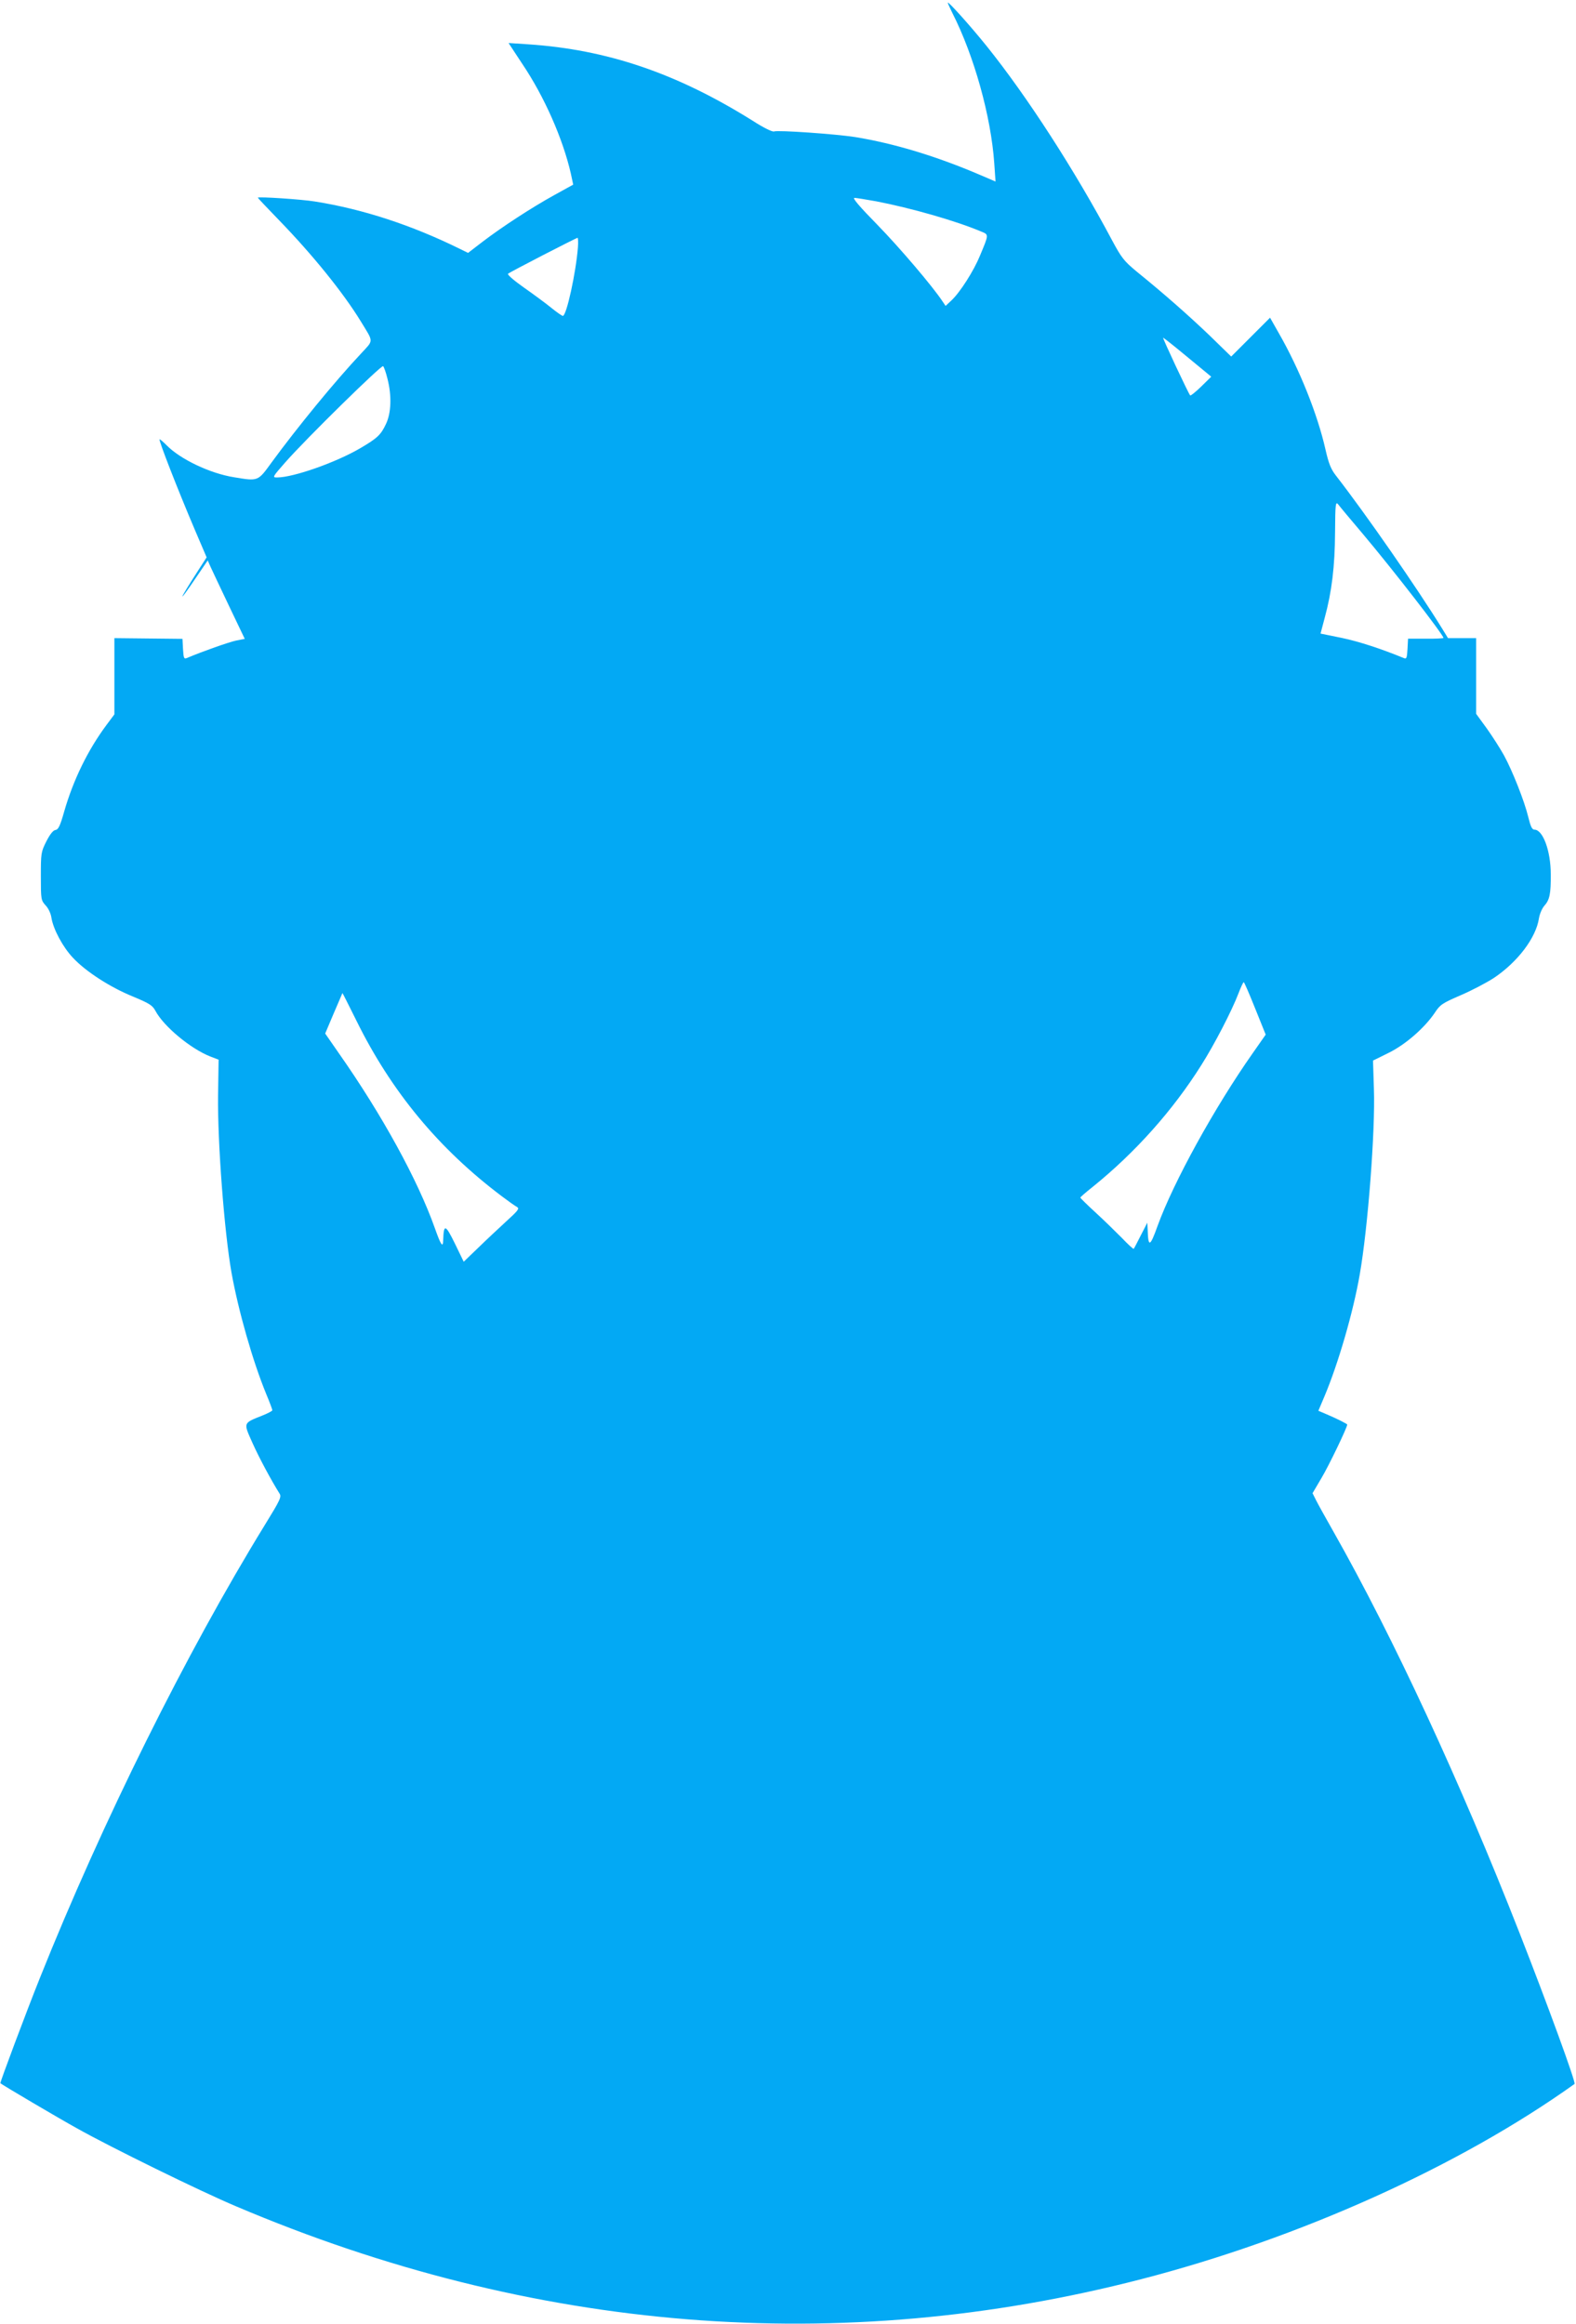 <?xml version="1.0" standalone="no"?>
<!DOCTYPE svg PUBLIC "-//W3C//DTD SVG 20010904//EN"
 "http://www.w3.org/TR/2001/REC-SVG-20010904/DTD/svg10.dtd">
<svg version="1.0" xmlns="http://www.w3.org/2000/svg"
 width="868pt" height="1280pt" viewBox="0 0 868 1280"
 preserveAspectRatio="xMidYMid meet">
<g transform="translate(0,1280) scale(0.1,-0.1)"
fill="#03a9f4" stroke="none">
<path d="M5220 12785 c0 -3 11 -28 25 -56 120 -236 213 -570 231 -828 l7 -101
-84 36 c-240 103 -474 174 -689 209 -109 17 -425 39 -447 31 -8 -4 -59 21
-116 58 -420 263 -803 393 -1239 422 l-107 7 75 -114 c122 -181 224 -413 268
-605 l13 -61 -105 -58 c-123 -68 -286 -174 -396 -258 l-78 -60 -47 23 c-264
130 -532 218 -796 260 -72 12 -315 28 -315 21 0 -2 53 -58 118 -125 185 -191
353 -399 449 -556 72 -118 72 -101 1 -178 -142 -151 -350 -405 -492 -599 -76
-105 -73 -104 -206 -82 -134 21 -300 101 -374 178 -17 17 -33 31 -37 31 -8 0
100 -277 194 -498 l65 -152 -47 -73 c-109 -169 -117 -195 -11 -38 l64 94 15
-34 c9 -19 54 -116 102 -216 l87 -182 -50 -10 c-40 -9 -177 -57 -270 -96 -15
-6 -17 1 -20 49 l-3 57 -188 2 -187 2 0 -210 0 -210 -44 -59 c-101 -136 -182
-300 -233 -478 -22 -78 -32 -98 -48 -100 -13 -2 -30 -24 -50 -63 -29 -58 -30
-65 -30 -192 0 -128 1 -132 26 -160 15 -15 29 -45 32 -67 10 -64 63 -163 119
-222 71 -76 206 -163 332 -214 89 -37 106 -48 122 -78 46 -86 193 -208 301
-251 l47 -18 -3 -199 c-3 -257 34 -747 74 -974 38 -211 117 -488 191 -668 19
-45 34 -86 34 -90 0 -4 -26 -18 -57 -30 -105 -42 -103 -37 -53 -149 38 -85
105 -209 149 -279 13 -19 5 -35 -81 -175 -432 -703 -894 -1633 -1239 -2496
-76 -190 -220 -575 -217 -578 10 -9 323 -194 423 -249 183 -103 678 -346 875
-429 1635 -695 3327 -831 4987 -401 870 225 1750 621 2385 1075 9 6 -150 441
-302 829 -324 828 -695 1629 -1024 2210 -42 74 -86 153 -97 175 l-20 40 50 85
c39 65 141 277 141 293 0 4 -62 35 -112 56 l-47 20 33 78 c76 180 159 465 195
673 45 257 86 792 78 1021 l-5 157 85 42 c94 46 199 138 255 221 30 46 42 53
143 97 61 26 142 69 181 94 132 88 234 222 250 330 4 24 17 54 29 68 30 33 37
67 36 175 0 127 -43 245 -90 245 -13 0 -21 17 -34 70 -21 87 -87 254 -134 340
-20 36 -62 102 -94 147 l-59 81 0 209 0 208 -78 0 -77 0 -30 49 c-142 230
-423 635 -587 846 -28 36 -40 66 -58 145 -44 194 -143 442 -258 642 l-47 83
-107 -107 -107 -107 -118 115 c-116 111 -253 232 -405 355 -67 56 -81 73 -133
170 -204 384 -469 794 -690 1069 -90 112 -215 251 -215 240z m-394 -1094 c192
-37 437 -107 577 -166 44 -18 44 -14 -6 -134 -34 -83 -109 -201 -157 -246
l-32 -30 -17 25 c-54 82 -236 296 -360 423 -99 101 -138 147 -125 147 10 0 64
-9 120 -19z m-1643 -253 c-11 -141 -63 -378 -83 -378 -5 0 -32 19 -62 43 -29
24 -97 74 -151 112 -54 38 -94 72 -89 77 9 9 374 197 383 198 3 0 4 -24 2 -52z
m3333 -585 c59 -49 118 -97 131 -108 l24 -20 -55 -54 c-31 -30 -58 -52 -61
-49 -9 9 -154 318 -149 318 2 0 52 -39 110 -87z m-4382 -139 c24 -93 21 -188
-8 -249 -28 -60 -48 -79 -142 -134 -133 -78 -368 -161 -458 -161 -27 0 -26 2
45 83 118 134 531 539 539 530 5 -4 16 -36 24 -69z m5372 -855 c166 -197 444
-556 444 -573 0 -2 -44 -5 -97 -4 l-98 0 -3 -57 c-3 -49 -5 -56 -20 -50 -124
51 -246 91 -341 111 -64 13 -117 24 -118 24 0 0 10 39 23 87 39 143 56 283 57
471 1 157 3 171 17 154 8 -11 69 -84 136 -163z m-593 -2614 l58 -144 -72 -103
c-210 -299 -436 -709 -524 -952 -41 -115 -51 -118 -54 -21 l-2 40 -36 -70
c-19 -38 -37 -72 -39 -74 -2 -2 -32 25 -66 61 -35 35 -100 99 -145 140 -46 42
-83 79 -83 81 0 3 31 30 69 60 234 189 441 421 598 671 71 112 167 297 204
394 13 34 26 62 29 62 3 0 31 -65 63 -145z m-4950 -67 c192 -390 453 -705 799
-966 37 -28 75 -55 85 -60 15 -9 8 -19 -57 -78 -41 -38 -111 -103 -155 -146
l-81 -78 -49 101 c-52 106 -61 108 -64 19 -1 -46 -12 -31 -46 65 -94 265 -290
623 -527 961 l-77 111 47 111 c26 61 48 111 48 112 1 0 36 -69 77 -152z"/>
</g>
</svg>
